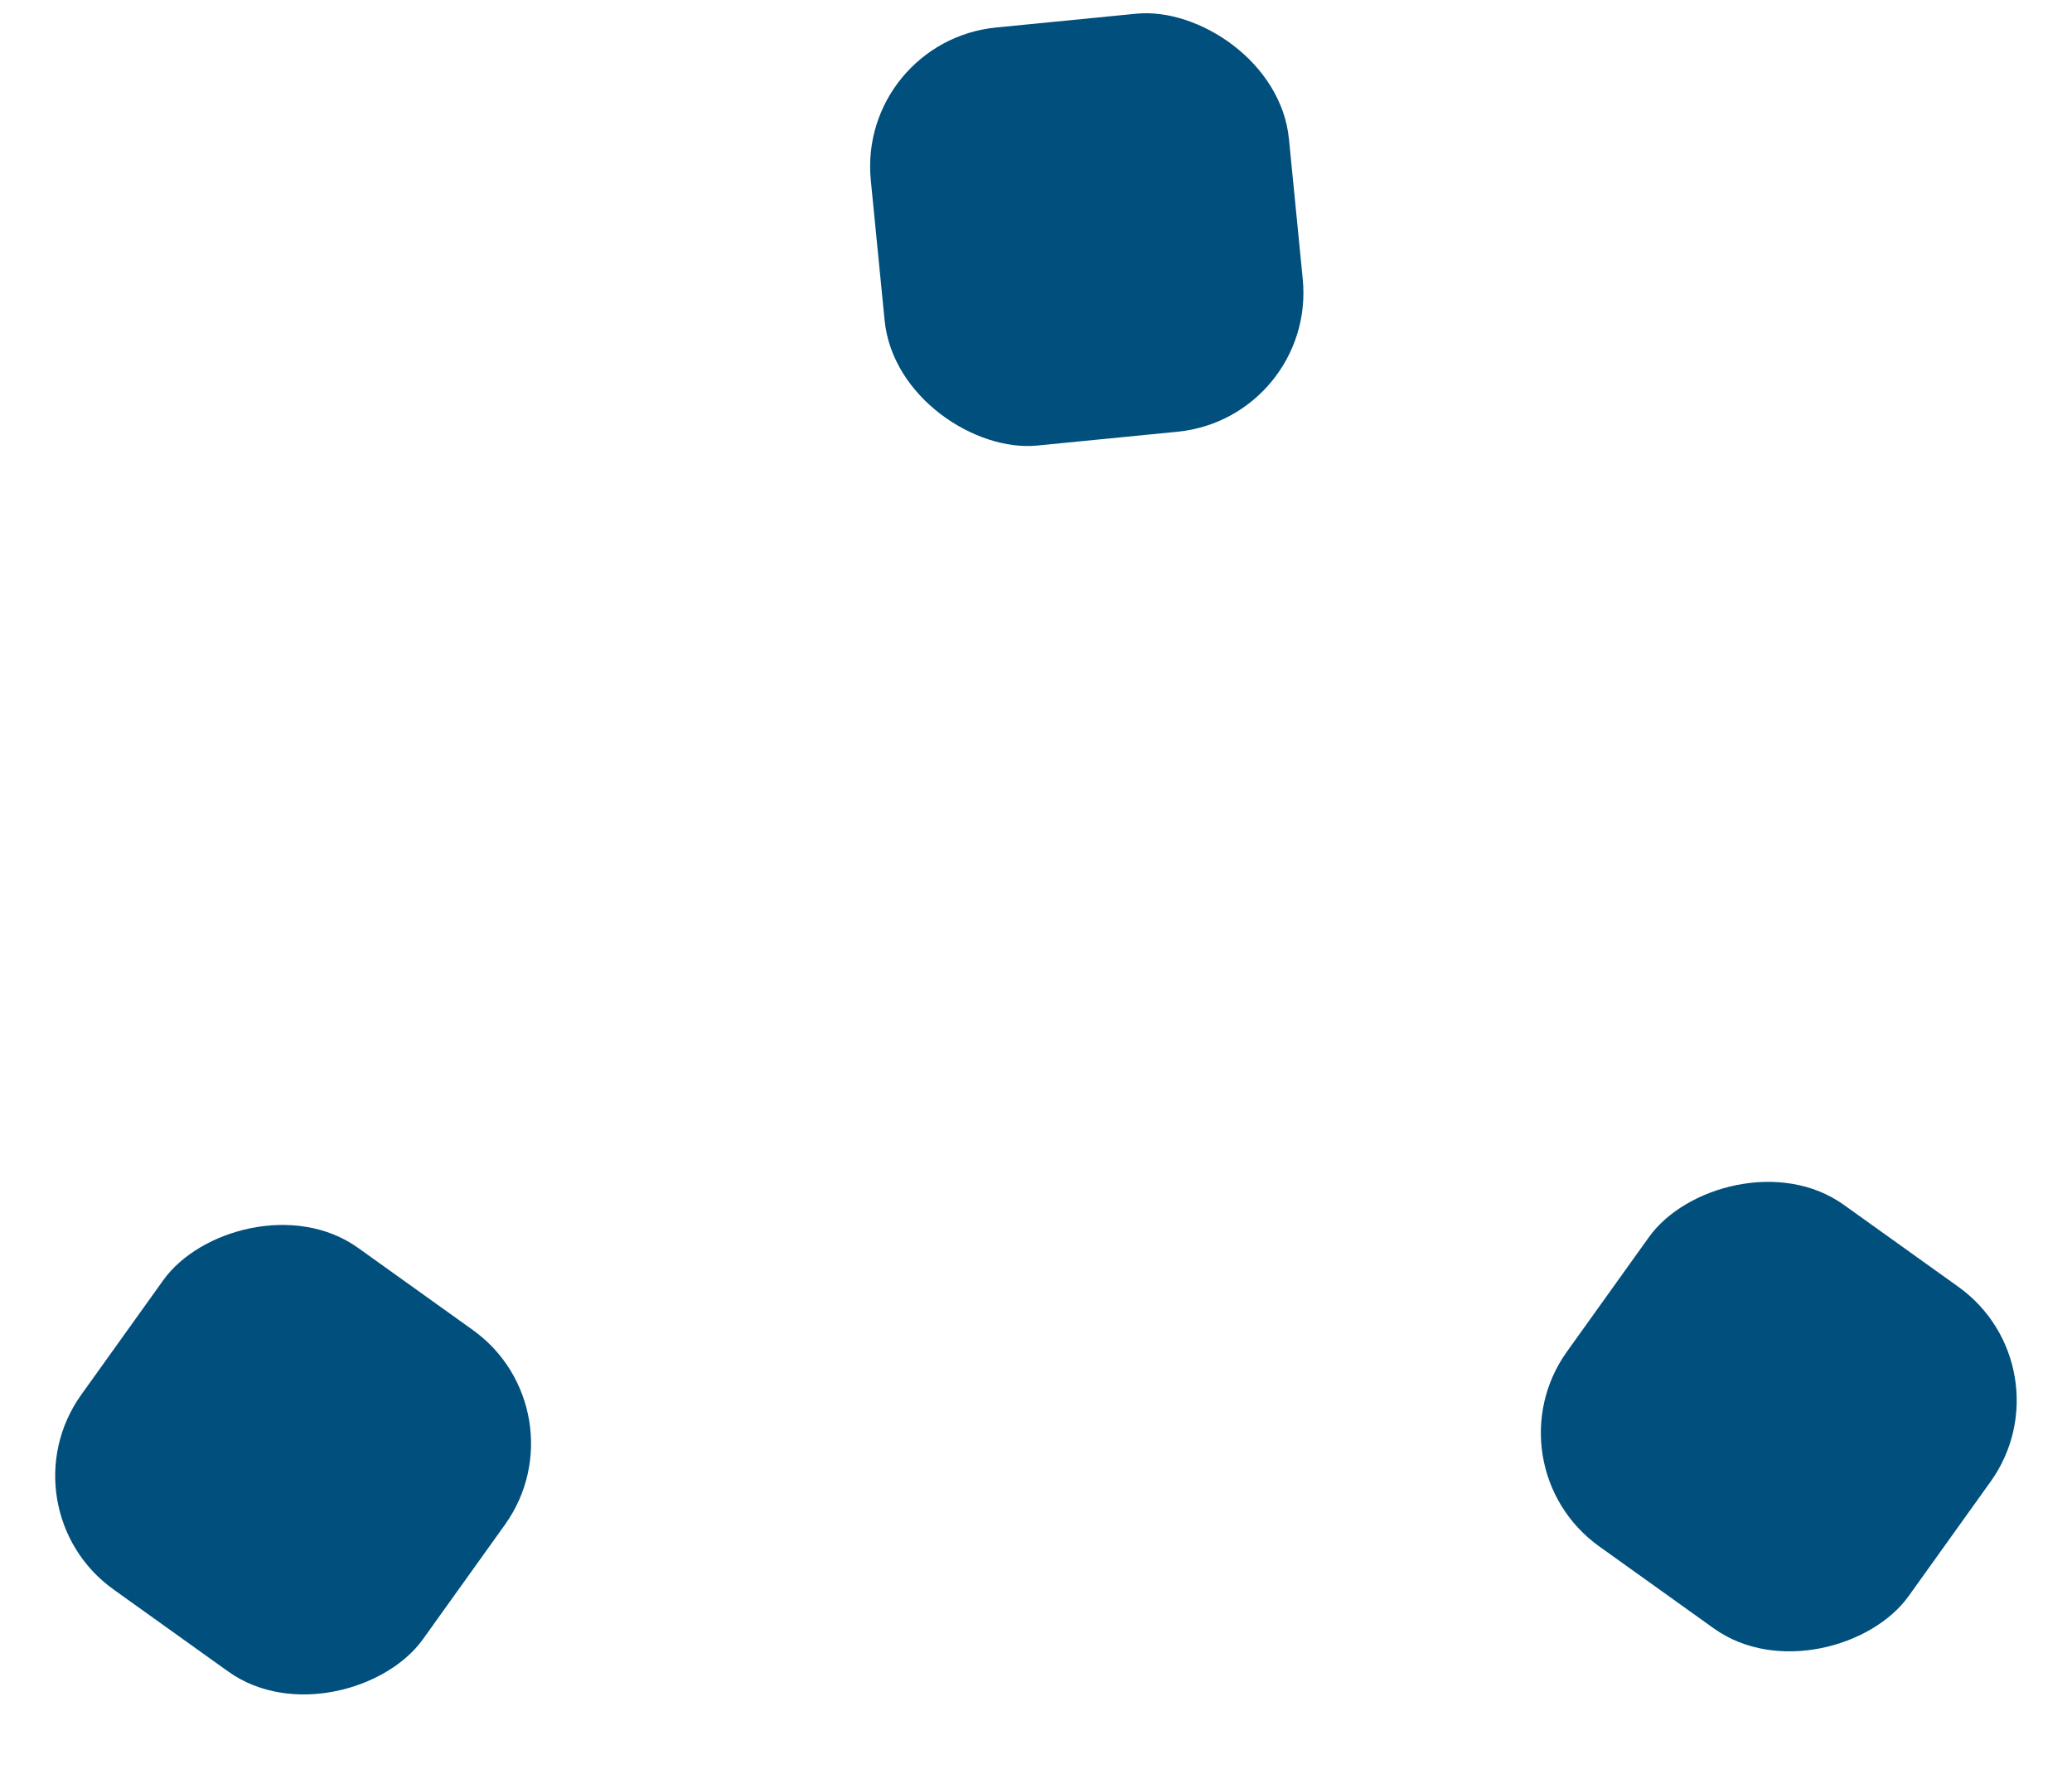 <svg width="89" height="76" viewBox="0 0 89 76" fill="none" xmlns="http://www.w3.org/2000/svg">
<rect width="18.051" height="18.051" rx="6" transform="matrix(0.098 0.995 0.995 -0.098 36.816 1.77)" fill="#004F7D"/>
<rect width="18.051" height="18.051" rx="6" transform="matrix(0.813 0.582 0.582 -0.813 63.815 62.95)" fill="#004F7D"/>
<rect width="18.051" height="18.051" rx="6" transform="matrix(0.813 0.582 0.582 -0.813 0 64.801)" fill="#004F7D"/>
</svg>
